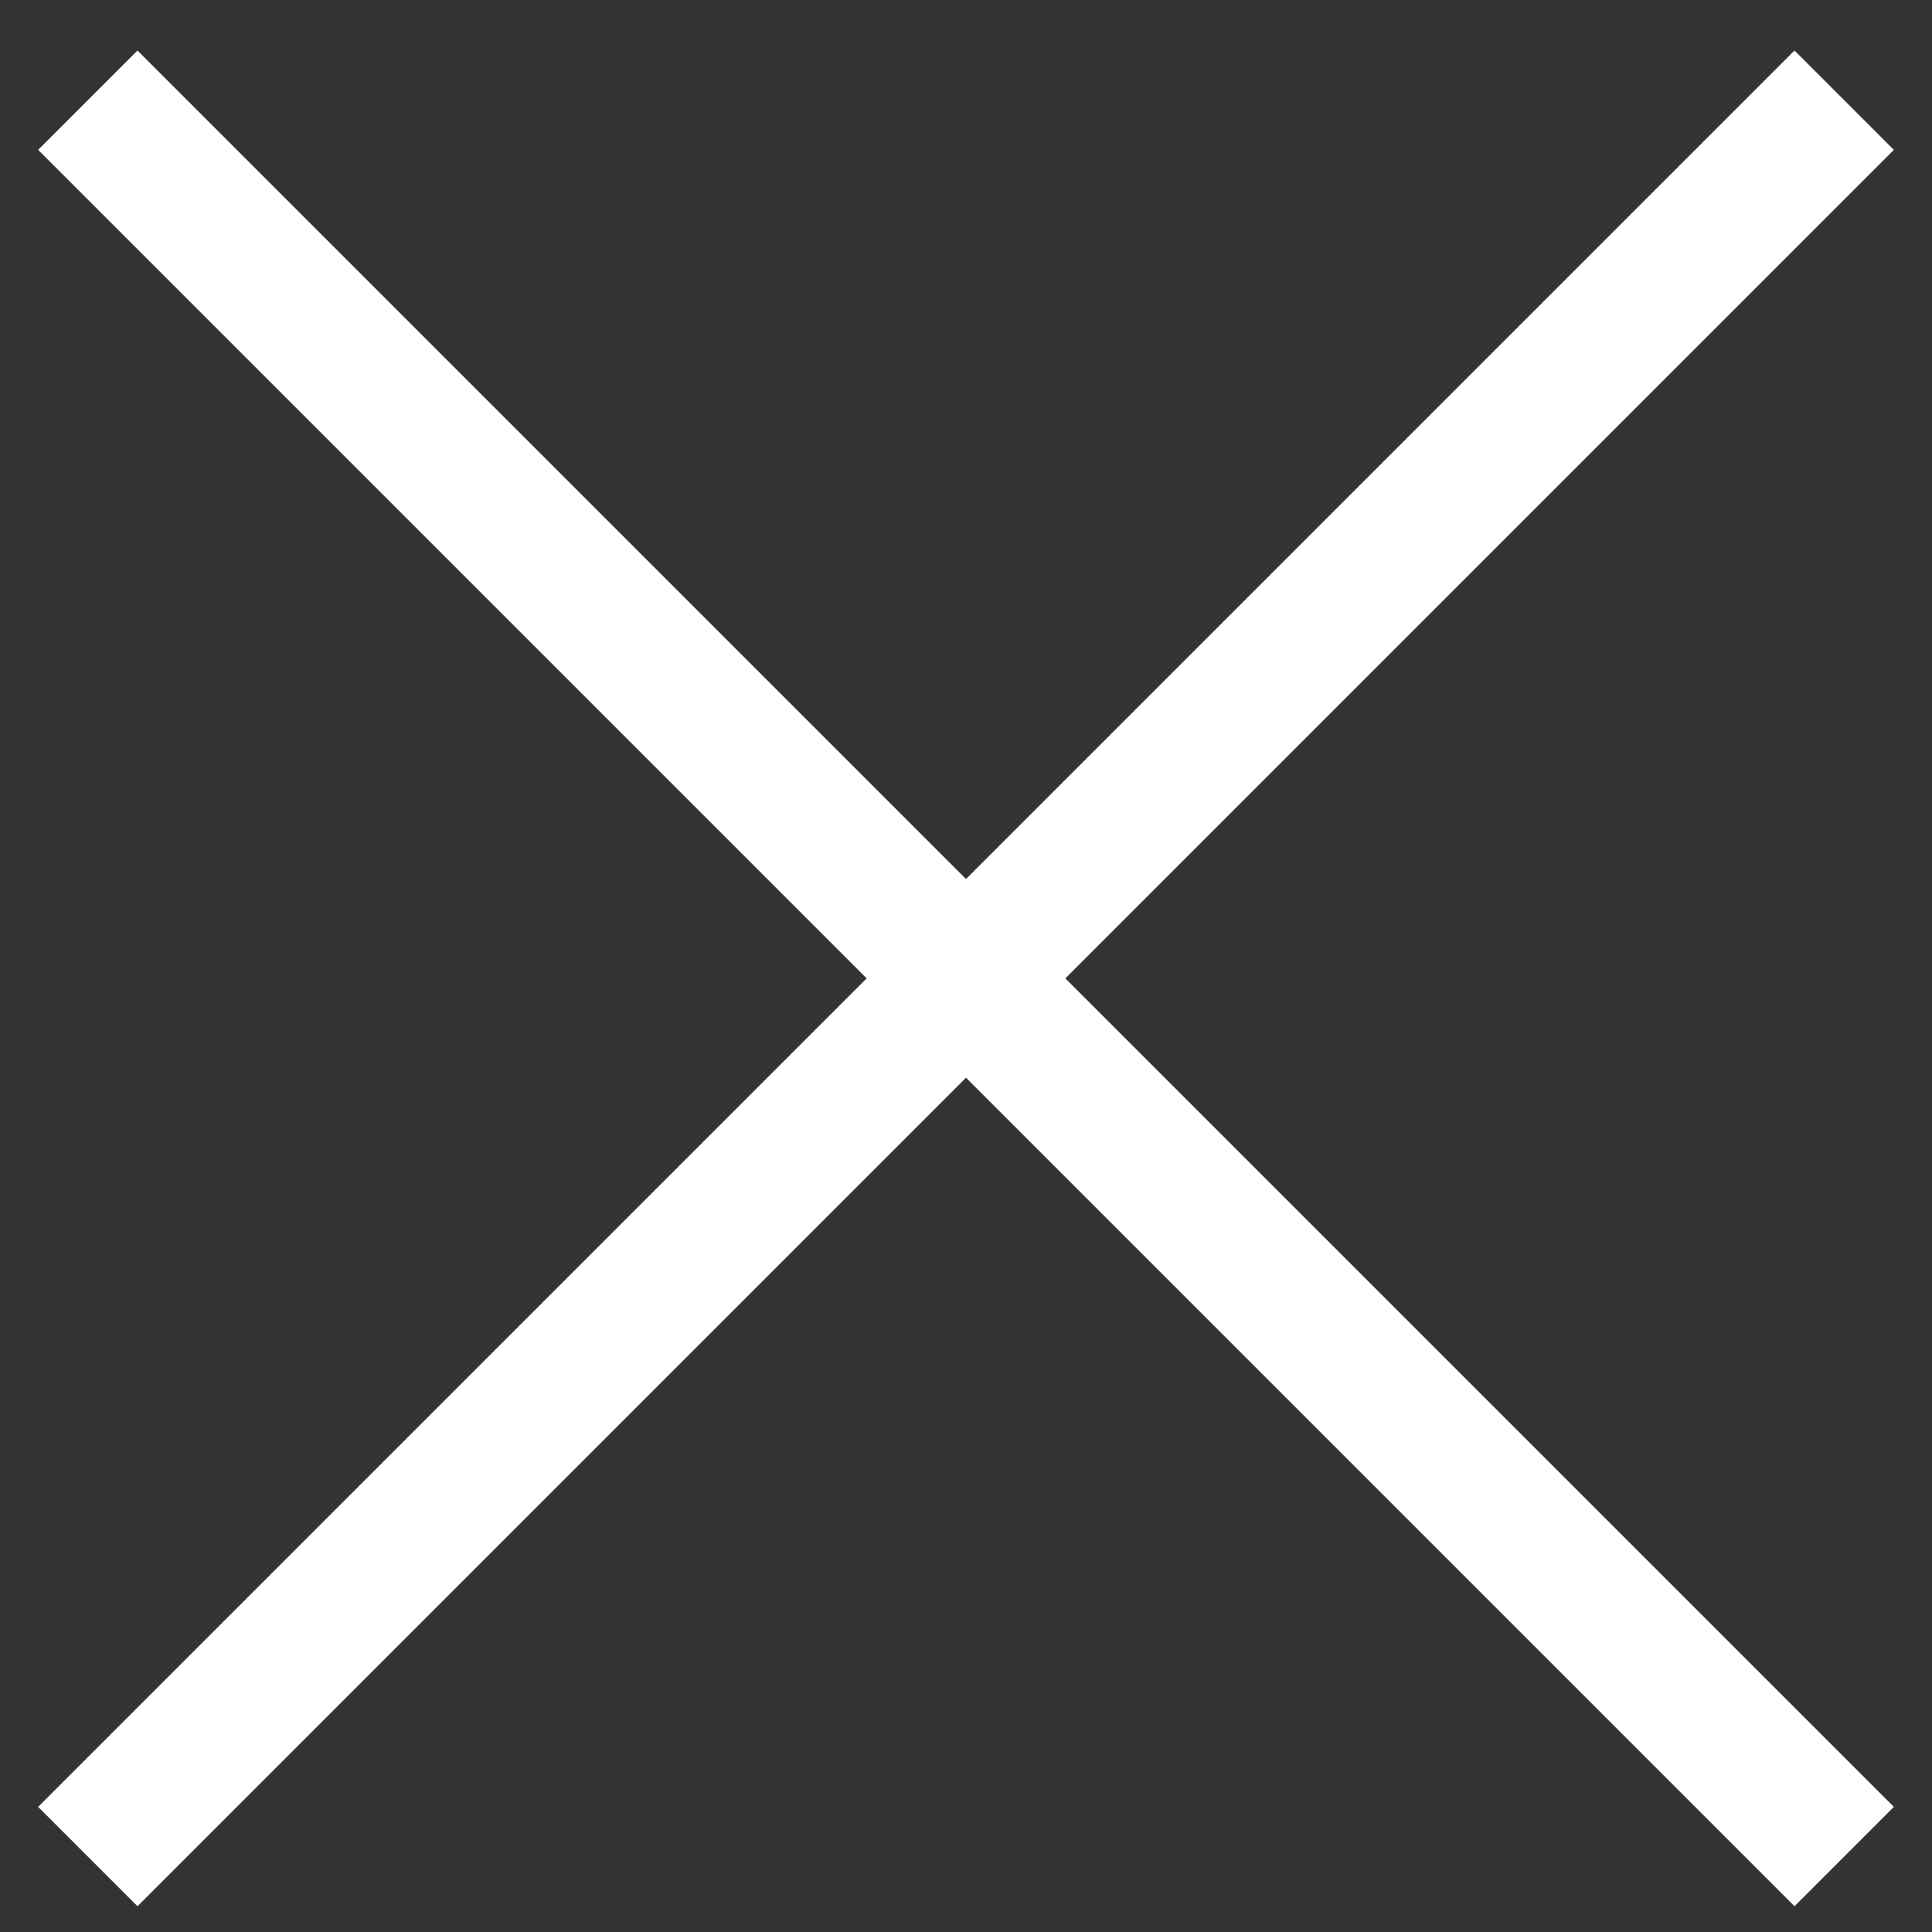 <svg width="22" height="22" viewBox="0 0 22 22" fill="none" xmlns="http://www.w3.org/2000/svg">
    <rect x="0" y="0" width="22" height="22" fill="#333333" stroke="none"/>
    <path d="M21 1.141L1 21.141" stroke="white" stroke-width="1.6" stroke-miterlimit="10"/>
    <path d="M1 1.141L21 21.141" stroke="white" stroke-width="1.6" stroke-miterlimit="10"/>
</svg>
